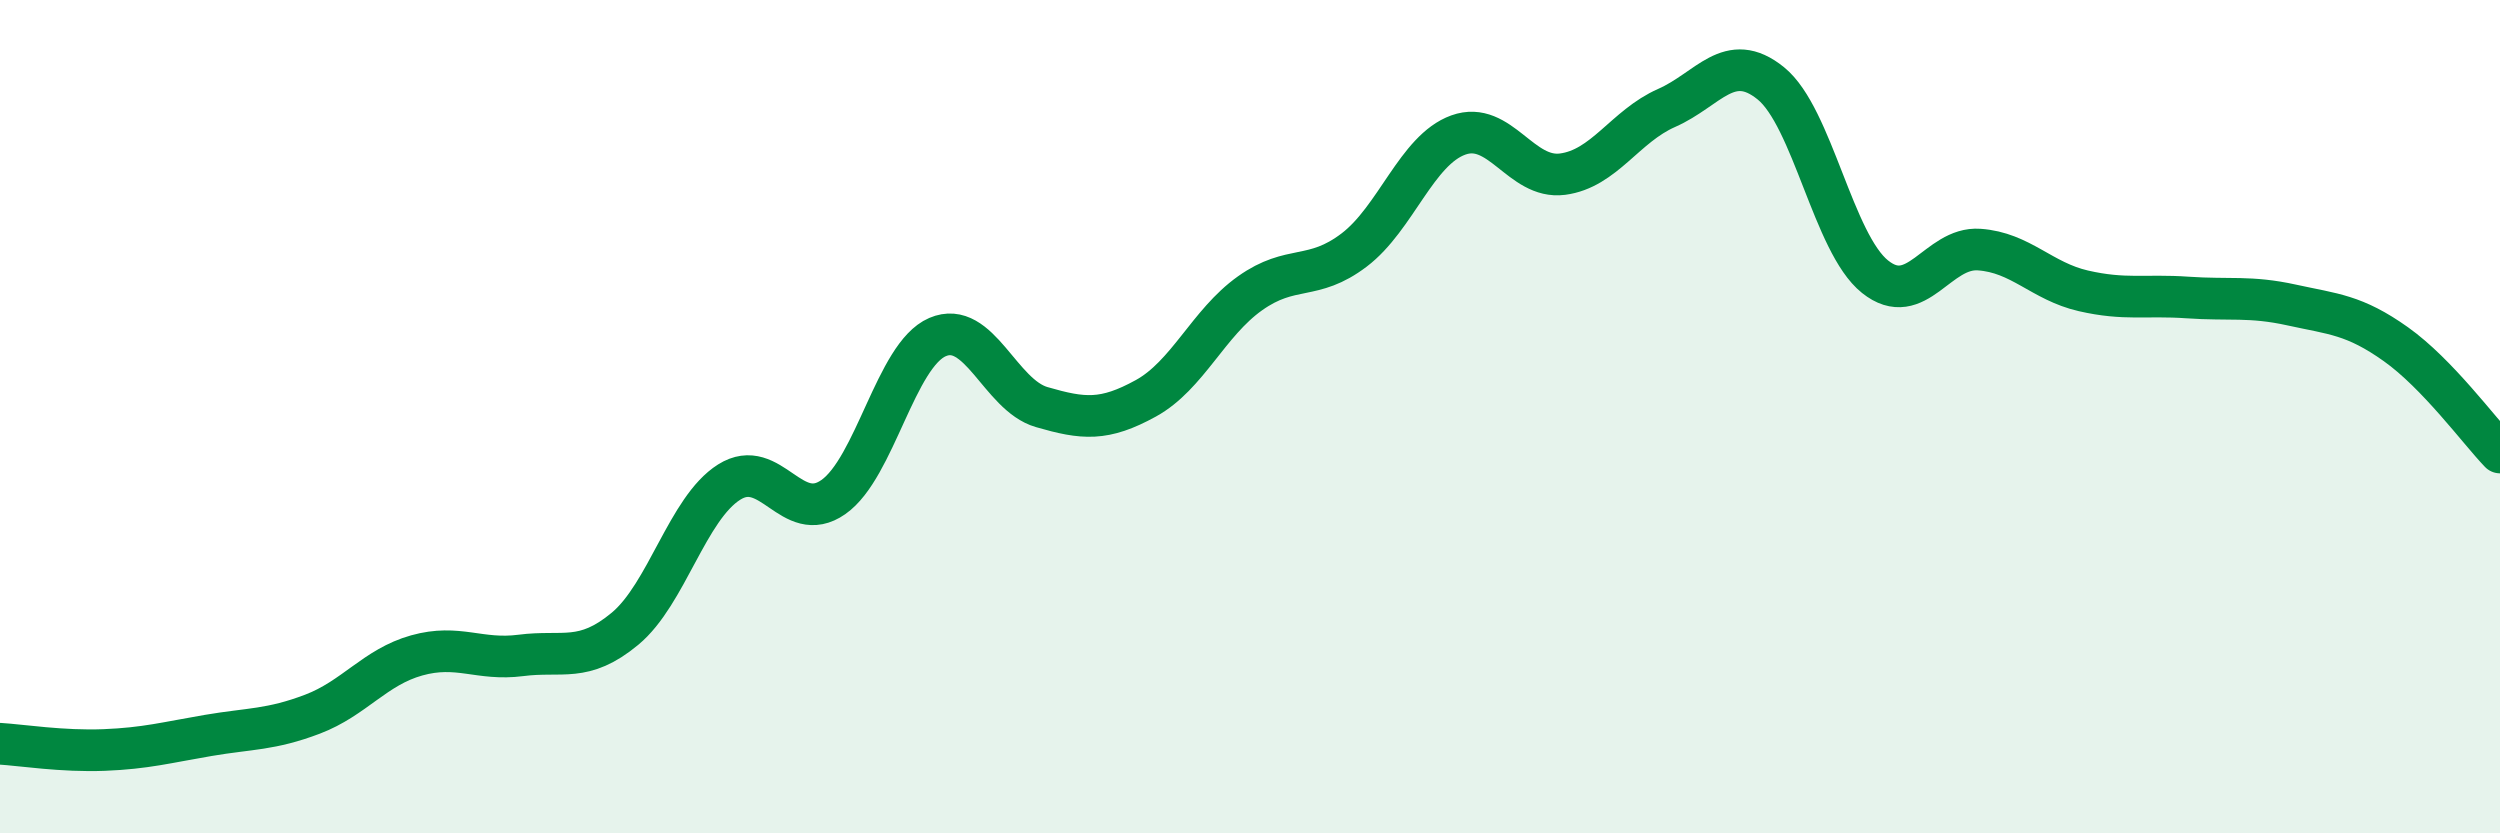 
    <svg width="60" height="20" viewBox="0 0 60 20" xmlns="http://www.w3.org/2000/svg">
      <path
        d="M 0,17.85 C 0.5,17.88 1.5,18.04 2.5,18 C 3.5,17.96 4,17.82 5,17.65 C 6,17.48 6.5,17.52 7.5,17.14 C 8.5,16.76 9,16.01 10,15.73 C 11,15.45 11.5,15.86 12.5,15.73 C 13.5,15.6 14,15.92 15,15.09 C 16,14.26 16.5,12.2 17.5,11.57 C 18.5,10.94 19,12.63 20,11.93 C 21,11.23 21.5,8.52 22.5,8.09 C 23.5,7.66 24,9.48 25,9.77 C 26,10.06 26.5,10.11 27.5,9.56 C 28.5,9.01 29,7.75 30,7.04 C 31,6.33 31.5,6.76 32.5,6 C 33.5,5.24 34,3.6 35,3.24 C 36,2.88 36.5,4.31 37.5,4.18 C 38.5,4.05 39,3.03 40,2.59 C 41,2.15 41.5,1.19 42.5,2 C 43.5,2.81 44,5.84 45,6.64 C 46,7.44 46.5,5.92 47.5,5.99 C 48.5,6.06 49,6.75 50,6.98 C 51,7.21 51.5,7.07 52.5,7.14 C 53.5,7.21 54,7.1 55,7.32 C 56,7.54 56.5,7.55 57.5,8.26 C 58.5,8.97 59.5,10.34 60,10.86L60 20L0 20Z"
        fill="#008740"
        opacity="0.1"
        stroke-linecap="round"
        stroke-linejoin="round"
      />
      <path
        d="M 0,17.85 C 0.5,17.88 1.5,18.04 2.5,18 C 3.5,17.96 4,17.82 5,17.65 C 6,17.48 6.5,17.52 7.5,17.14 C 8.5,16.76 9,16.01 10,15.73 C 11,15.45 11.5,15.86 12.5,15.73 C 13.5,15.6 14,15.92 15,15.09 C 16,14.26 16.5,12.2 17.5,11.57 C 18.5,10.94 19,12.63 20,11.93 C 21,11.23 21.5,8.52 22.5,8.09 C 23.5,7.66 24,9.48 25,9.77 C 26,10.06 26.5,10.11 27.5,9.56 C 28.5,9.01 29,7.75 30,7.04 C 31,6.33 31.5,6.76 32.5,6 C 33.5,5.24 34,3.6 35,3.24 C 36,2.88 36.5,4.31 37.5,4.18 C 38.5,4.05 39,3.03 40,2.59 C 41,2.15 41.5,1.19 42.5,2 C 43.5,2.81 44,5.84 45,6.64 C 46,7.44 46.5,5.92 47.5,5.99 C 48.5,6.06 49,6.75 50,6.98 C 51,7.21 51.5,7.07 52.5,7.14 C 53.5,7.21 54,7.1 55,7.32 C 56,7.54 56.5,7.55 57.5,8.26 C 58.5,8.97 59.5,10.34 60,10.86"
        stroke="#008740"
        stroke-width="1"
        fill="none"
        stroke-linecap="round"
        stroke-linejoin="round"
      />
    </svg>
  